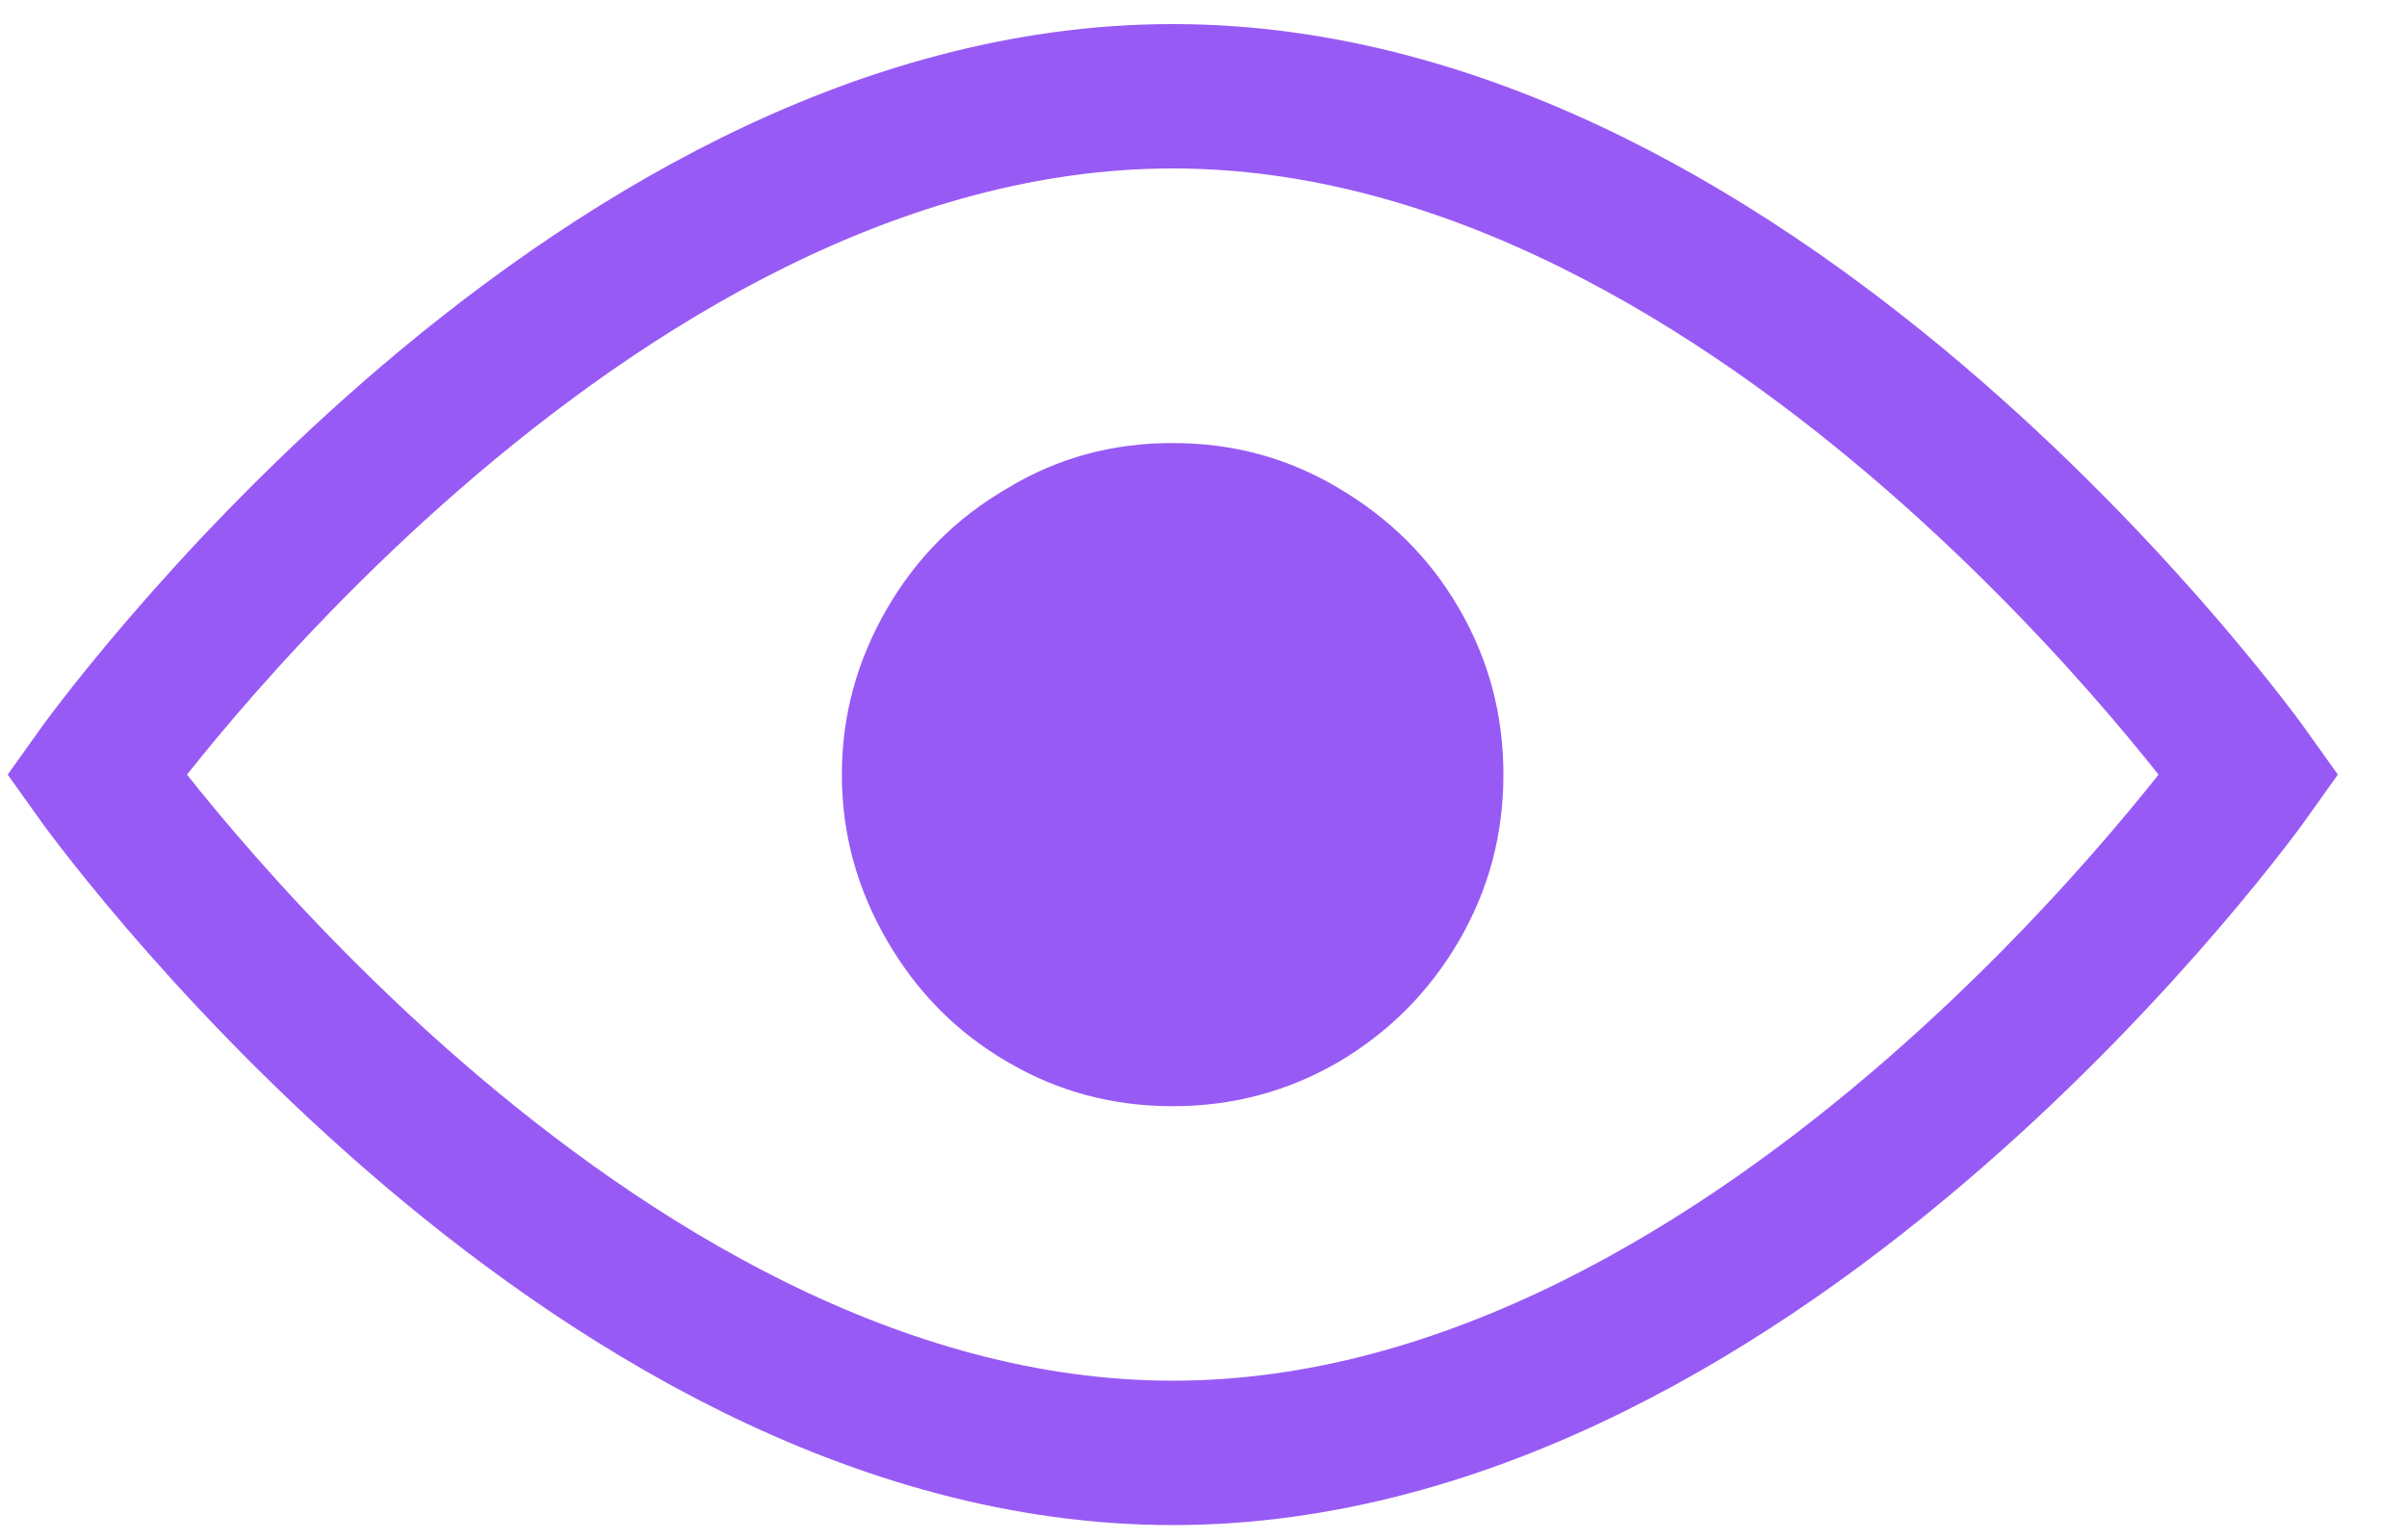 <svg width="25" height="16" viewBox="0 0 25 16" fill="none" xmlns="http://www.w3.org/2000/svg">
<path d="M12.181 1C18.356 1 23.362 8.048 23.362 8.048C23.362 8.048 18.356 15.095 12.181 15.095C6.006 15.095 1 8.048 1 8.048C1 8.048 6.006 1 12.181 1Z" stroke="#985AF4" stroke-width="1.5" stroke-miterlimit="10" stroke-linecap="round"/>
<path d="M8.744 8.047C8.744 7.429 8.903 6.859 9.212 6.325C9.521 5.792 9.933 5.38 10.466 5.071C10.991 4.753 11.561 4.603 12.18 4.603C12.798 4.603 13.369 4.753 13.902 5.071C14.426 5.38 14.848 5.792 15.156 6.325C15.465 6.859 15.615 7.429 15.615 8.047C15.615 8.666 15.465 9.236 15.156 9.77C14.847 10.303 14.425 10.725 13.902 11.034C13.368 11.343 12.797 11.493 12.18 11.493C11.562 11.493 10.991 11.343 10.466 11.034C9.933 10.725 9.521 10.303 9.212 9.77C8.903 9.236 8.744 8.666 8.744 8.047Z" fill="#985AF4"/>
</svg>
